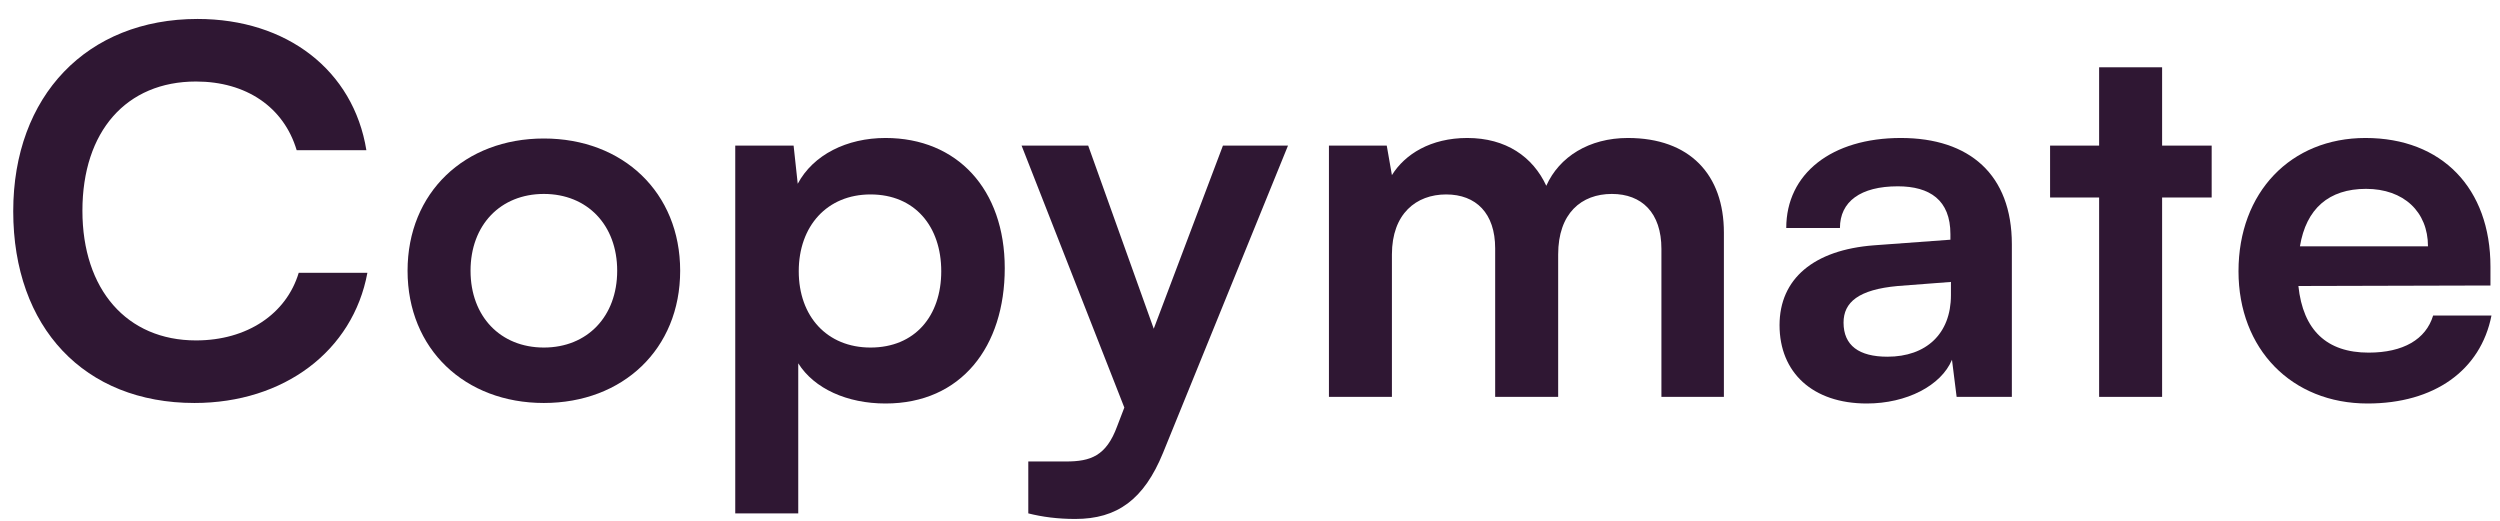 <svg width="120" height="25" viewBox="0 0 120 25" fill="none" xmlns="http://www.w3.org/2000/svg">
<path d="M9.333 19.343C4.055 19.343 0.635 15.73 0.635 10.139C0.635 4.597 4.179 0.91 9.482 0.91C13.769 0.91 16.966 3.376 17.586 7.209H14.24C13.62 5.134 11.811 3.913 9.408 3.913C6.062 3.913 3.956 6.306 3.956 10.115C3.956 13.899 6.087 16.34 9.408 16.34C11.861 16.34 13.744 15.071 14.339 13.093H17.635C16.941 16.853 13.62 19.343 9.333 19.343Z" fill="#2F1733"/>
<path d="M19.563 12.996C19.563 9.236 22.314 6.648 26.105 6.648C29.897 6.648 32.648 9.236 32.648 12.996C32.648 16.756 29.897 19.343 26.105 19.343C22.314 19.343 19.563 16.756 19.563 12.996ZM22.586 12.996C22.586 15.193 24.024 16.682 26.105 16.682C28.187 16.682 29.625 15.193 29.625 12.996C29.625 10.798 28.187 9.309 26.105 9.309C24.024 9.309 22.586 10.798 22.586 12.996Z" fill="#2F1733"/>
<path d="M35.292 24.642V6.989H38.093L38.291 8.821C39.034 7.429 40.645 6.623 42.504 6.623C45.949 6.623 48.228 9.089 48.228 12.873C48.228 16.634 46.147 19.368 42.504 19.368C40.67 19.368 39.084 18.66 38.316 17.439V24.642H35.292ZM38.34 13.02C38.34 15.193 39.703 16.682 41.785 16.682C43.916 16.682 45.18 15.168 45.18 13.02C45.18 10.871 43.916 9.333 41.785 9.333C39.703 9.333 38.34 10.847 38.34 13.02Z" fill="#2F1733"/>
<path d="M49.358 24.642V22.151H51.167C52.357 22.151 53.1 21.883 53.621 20.467L53.968 19.563L49.036 6.989H52.233L55.38 15.779L58.701 6.989H61.824L55.826 21.736C54.909 23.982 53.621 24.91 51.613 24.91C50.771 24.91 50.027 24.812 49.358 24.642Z" fill="#2F1733"/>
<path d="M66.812 19.05H63.789V6.989H66.564L66.812 8.406C67.432 7.405 68.671 6.623 70.43 6.623C72.289 6.623 73.578 7.527 74.222 8.918C74.841 7.527 76.279 6.623 78.137 6.623C81.111 6.623 82.747 8.381 82.747 11.165V19.05H79.748V11.946C79.748 10.212 78.806 9.309 77.369 9.309C75.907 9.309 74.792 10.237 74.792 12.214V19.05H71.768V11.921C71.768 10.237 70.852 9.333 69.414 9.333C67.977 9.333 66.812 10.261 66.812 12.214V19.05Z" fill="#2F1733"/>
<path d="M89.606 19.368C87.004 19.368 85.418 17.879 85.418 15.608C85.418 13.386 87.053 11.995 89.953 11.775L93.62 11.506V11.238C93.62 9.602 92.629 8.943 91.093 8.943C89.308 8.943 88.317 9.675 88.317 10.945H85.74C85.74 8.332 87.921 6.623 91.241 6.623C94.537 6.623 96.569 8.381 96.569 11.726V19.05H93.918L93.695 17.268C93.174 18.513 91.514 19.368 89.606 19.368ZM90.597 17.122C92.456 17.122 93.645 16.023 93.645 14.168V13.533L91.093 13.728C89.209 13.899 88.49 14.509 88.49 15.486C88.49 16.585 89.234 17.122 90.597 17.122Z" fill="#2F1733"/>
<path d="M103.781 19.05H100.758V9.48H98.404V6.989H100.758V3.23H103.781V6.989H106.16V9.48H103.781V19.05Z" fill="#2F1733"/>
<path d="M113.644 19.368C110.001 19.368 107.448 16.756 107.448 13.02C107.448 9.236 109.951 6.623 113.544 6.623C117.212 6.623 119.542 9.04 119.542 12.8V13.704L110.323 13.728C110.546 15.852 111.686 16.926 113.693 16.926C115.354 16.926 116.444 16.292 116.791 15.144H119.591C119.071 17.781 116.84 19.368 113.644 19.368ZM113.569 9.065C111.785 9.065 110.695 10.017 110.397 11.824H116.543C116.543 10.164 115.378 9.065 113.569 9.065Z" fill="#2F1733"/>
</svg>

